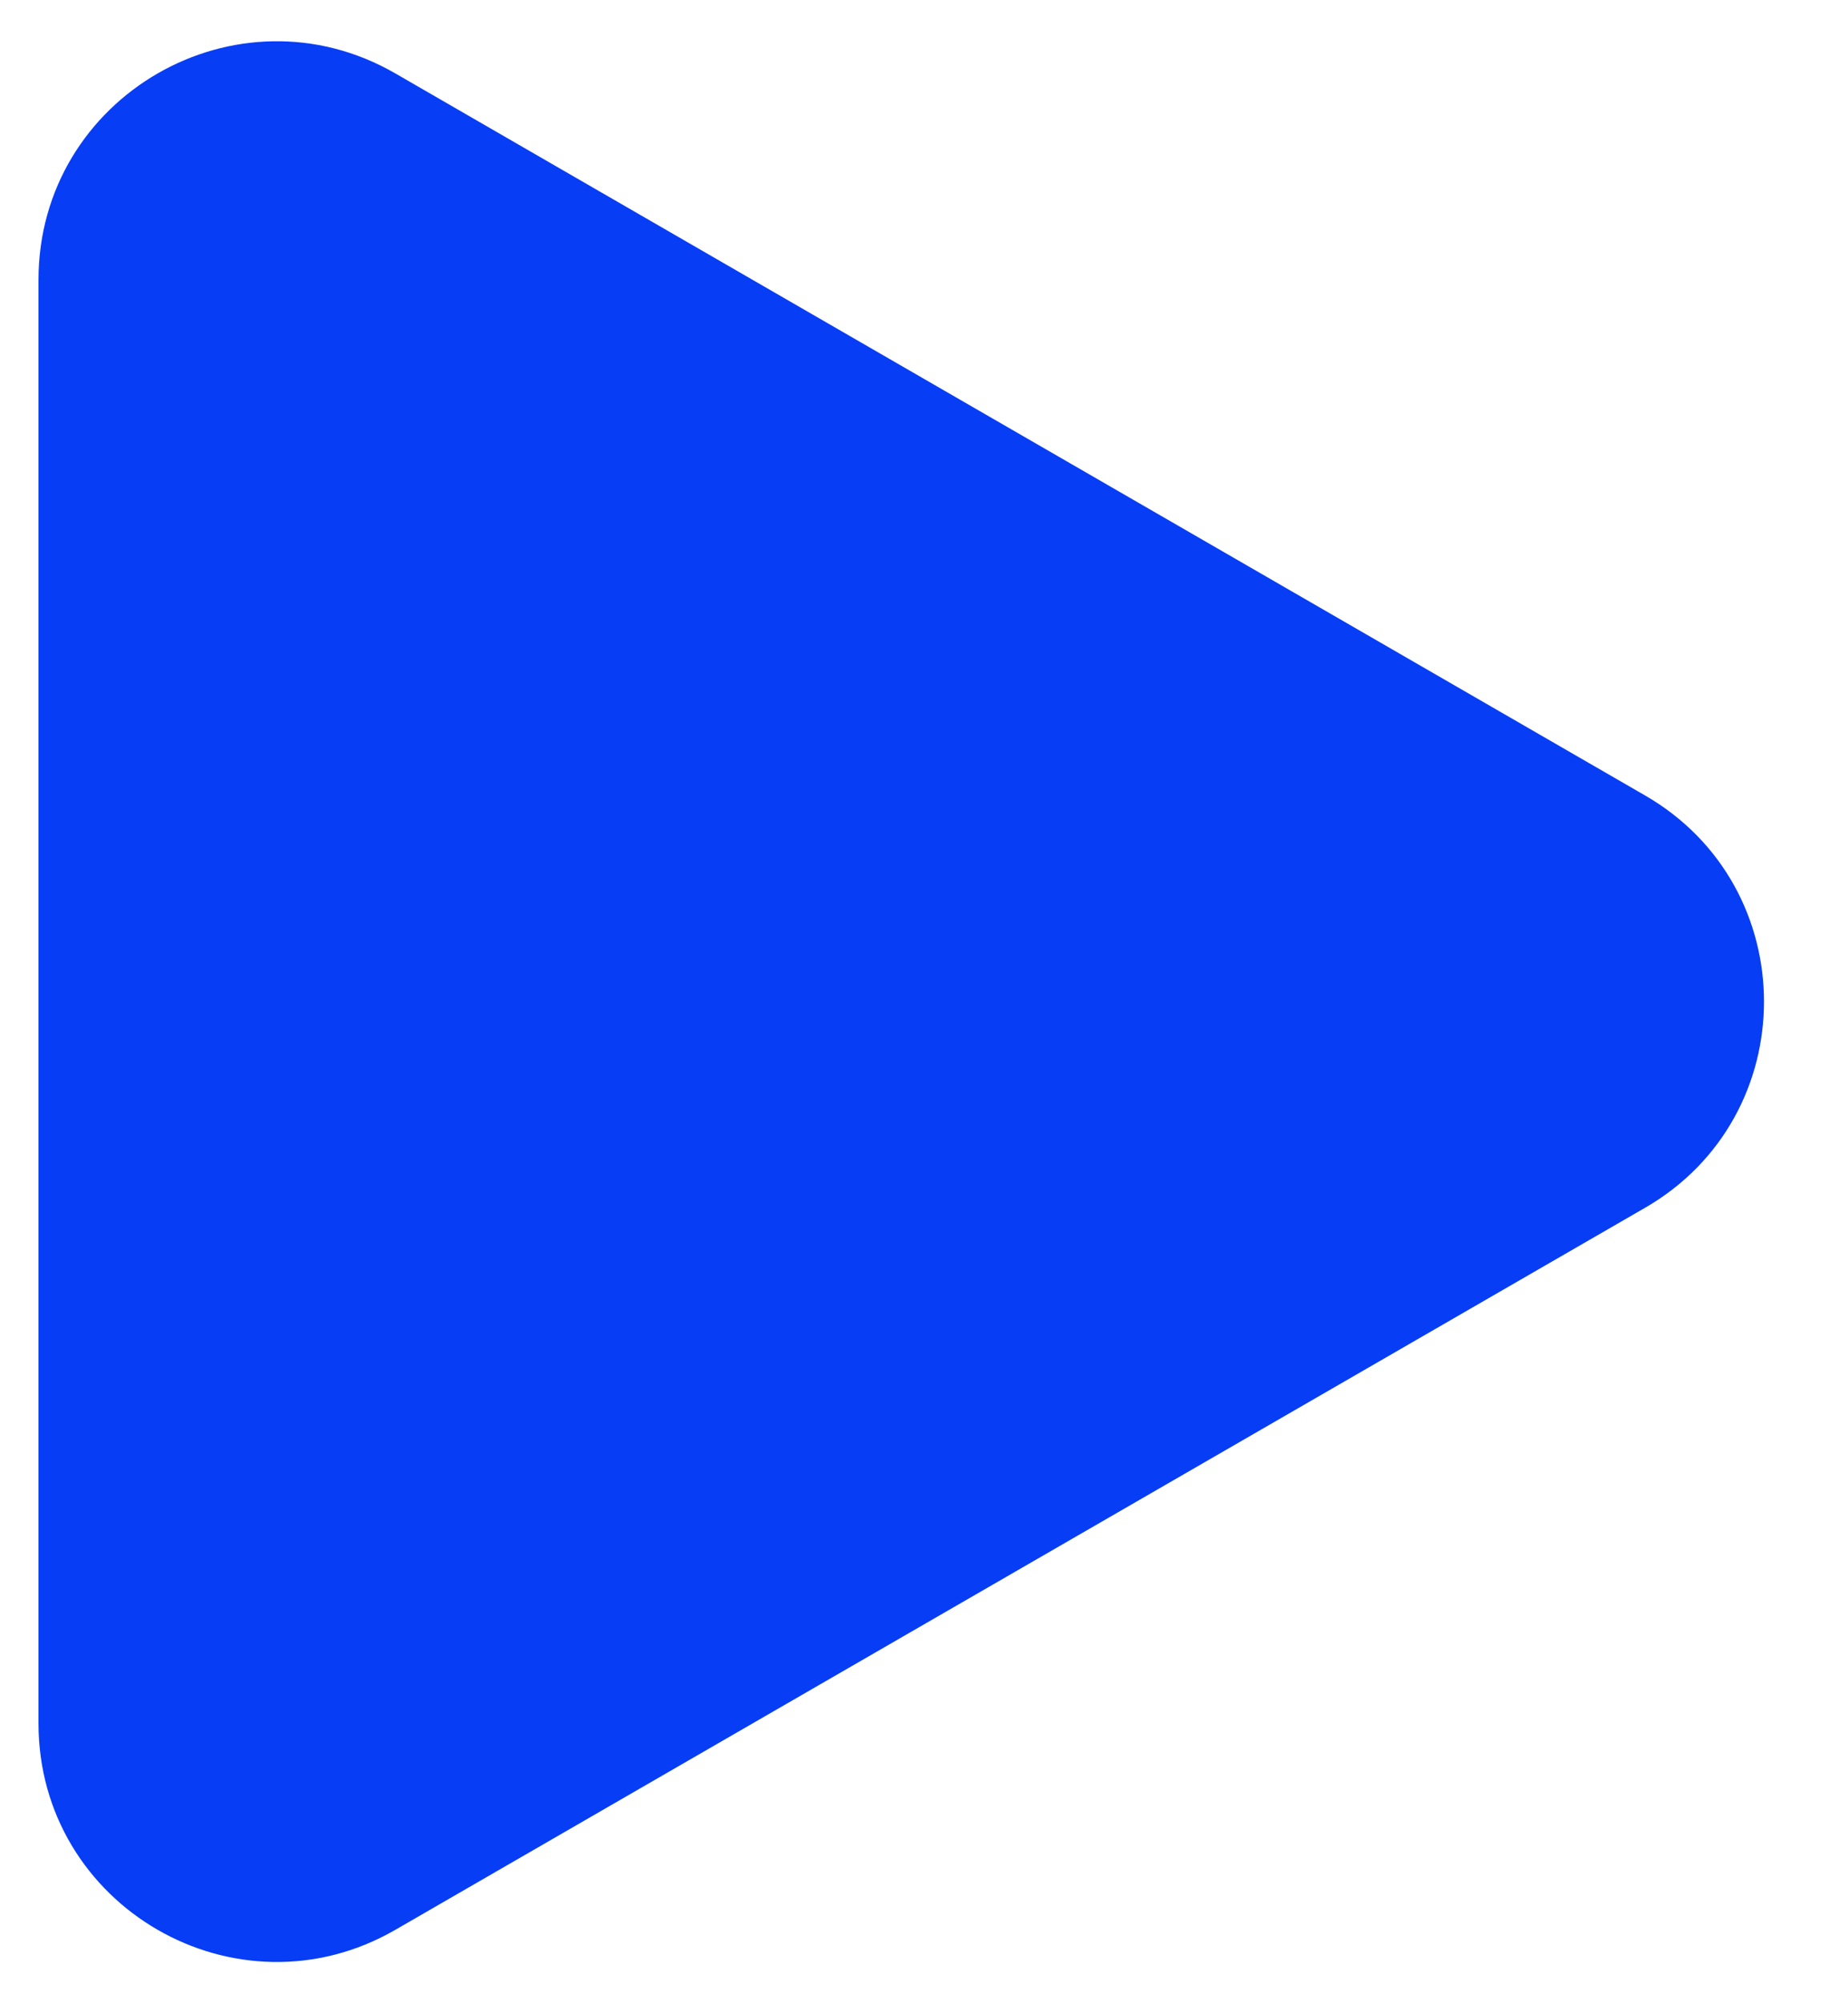 <?xml version="1.0" encoding="UTF-8"?> <svg xmlns="http://www.w3.org/2000/svg" width="12" height="13" viewBox="0 0 12 13" fill="none"><g filter="url(#filter0_n_4_69)"><path d="M10.682 5.162C11.712 5.756 11.712 7.244 10.682 7.838L2.568 12.523C1.538 13.118 0.25 12.374 0.25 11.184L0.25 1.816C0.25 0.626 1.538 -0.118 2.568 0.477L10.682 5.162Z" fill="#073DF4"></path></g><defs><filter id="filter0_n_4_69" x="0.25" y="0.268" width="11.204" height="12.464" filterUnits="userSpaceOnUse" color-interpolation-filters="sRGB"><feFlood flood-opacity="0" result="BackgroundImageFix"></feFlood><feBlend mode="normal" in="SourceGraphic" in2="BackgroundImageFix" result="shape"></feBlend><feTurbulence type="fractalNoise" baseFrequency="2.51 2.51" stitchTiles="stitch" numOctaves="3" result="noise" seed="1209"></feTurbulence><feColorMatrix in="noise" type="luminanceToAlpha" result="alphaNoise"></feColorMatrix><feComponentTransfer in="alphaNoise" result="coloredNoise1"><feFuncA type="discrete"></feFuncA></feComponentTransfer><feComposite operator="in" in2="shape" in="coloredNoise1" result="noise1Clipped"></feComposite><feFlood flood-color="rgba(255, 255, 255, 0.06)" result="color1Flood"></feFlood><feComposite operator="in" in2="noise1Clipped" in="color1Flood" result="color1"></feComposite><feMerge result="effect1_noise_4_69"><feMergeNode in="shape"></feMergeNode><feMergeNode in="color1"></feMergeNode></feMerge></filter></defs></svg> 